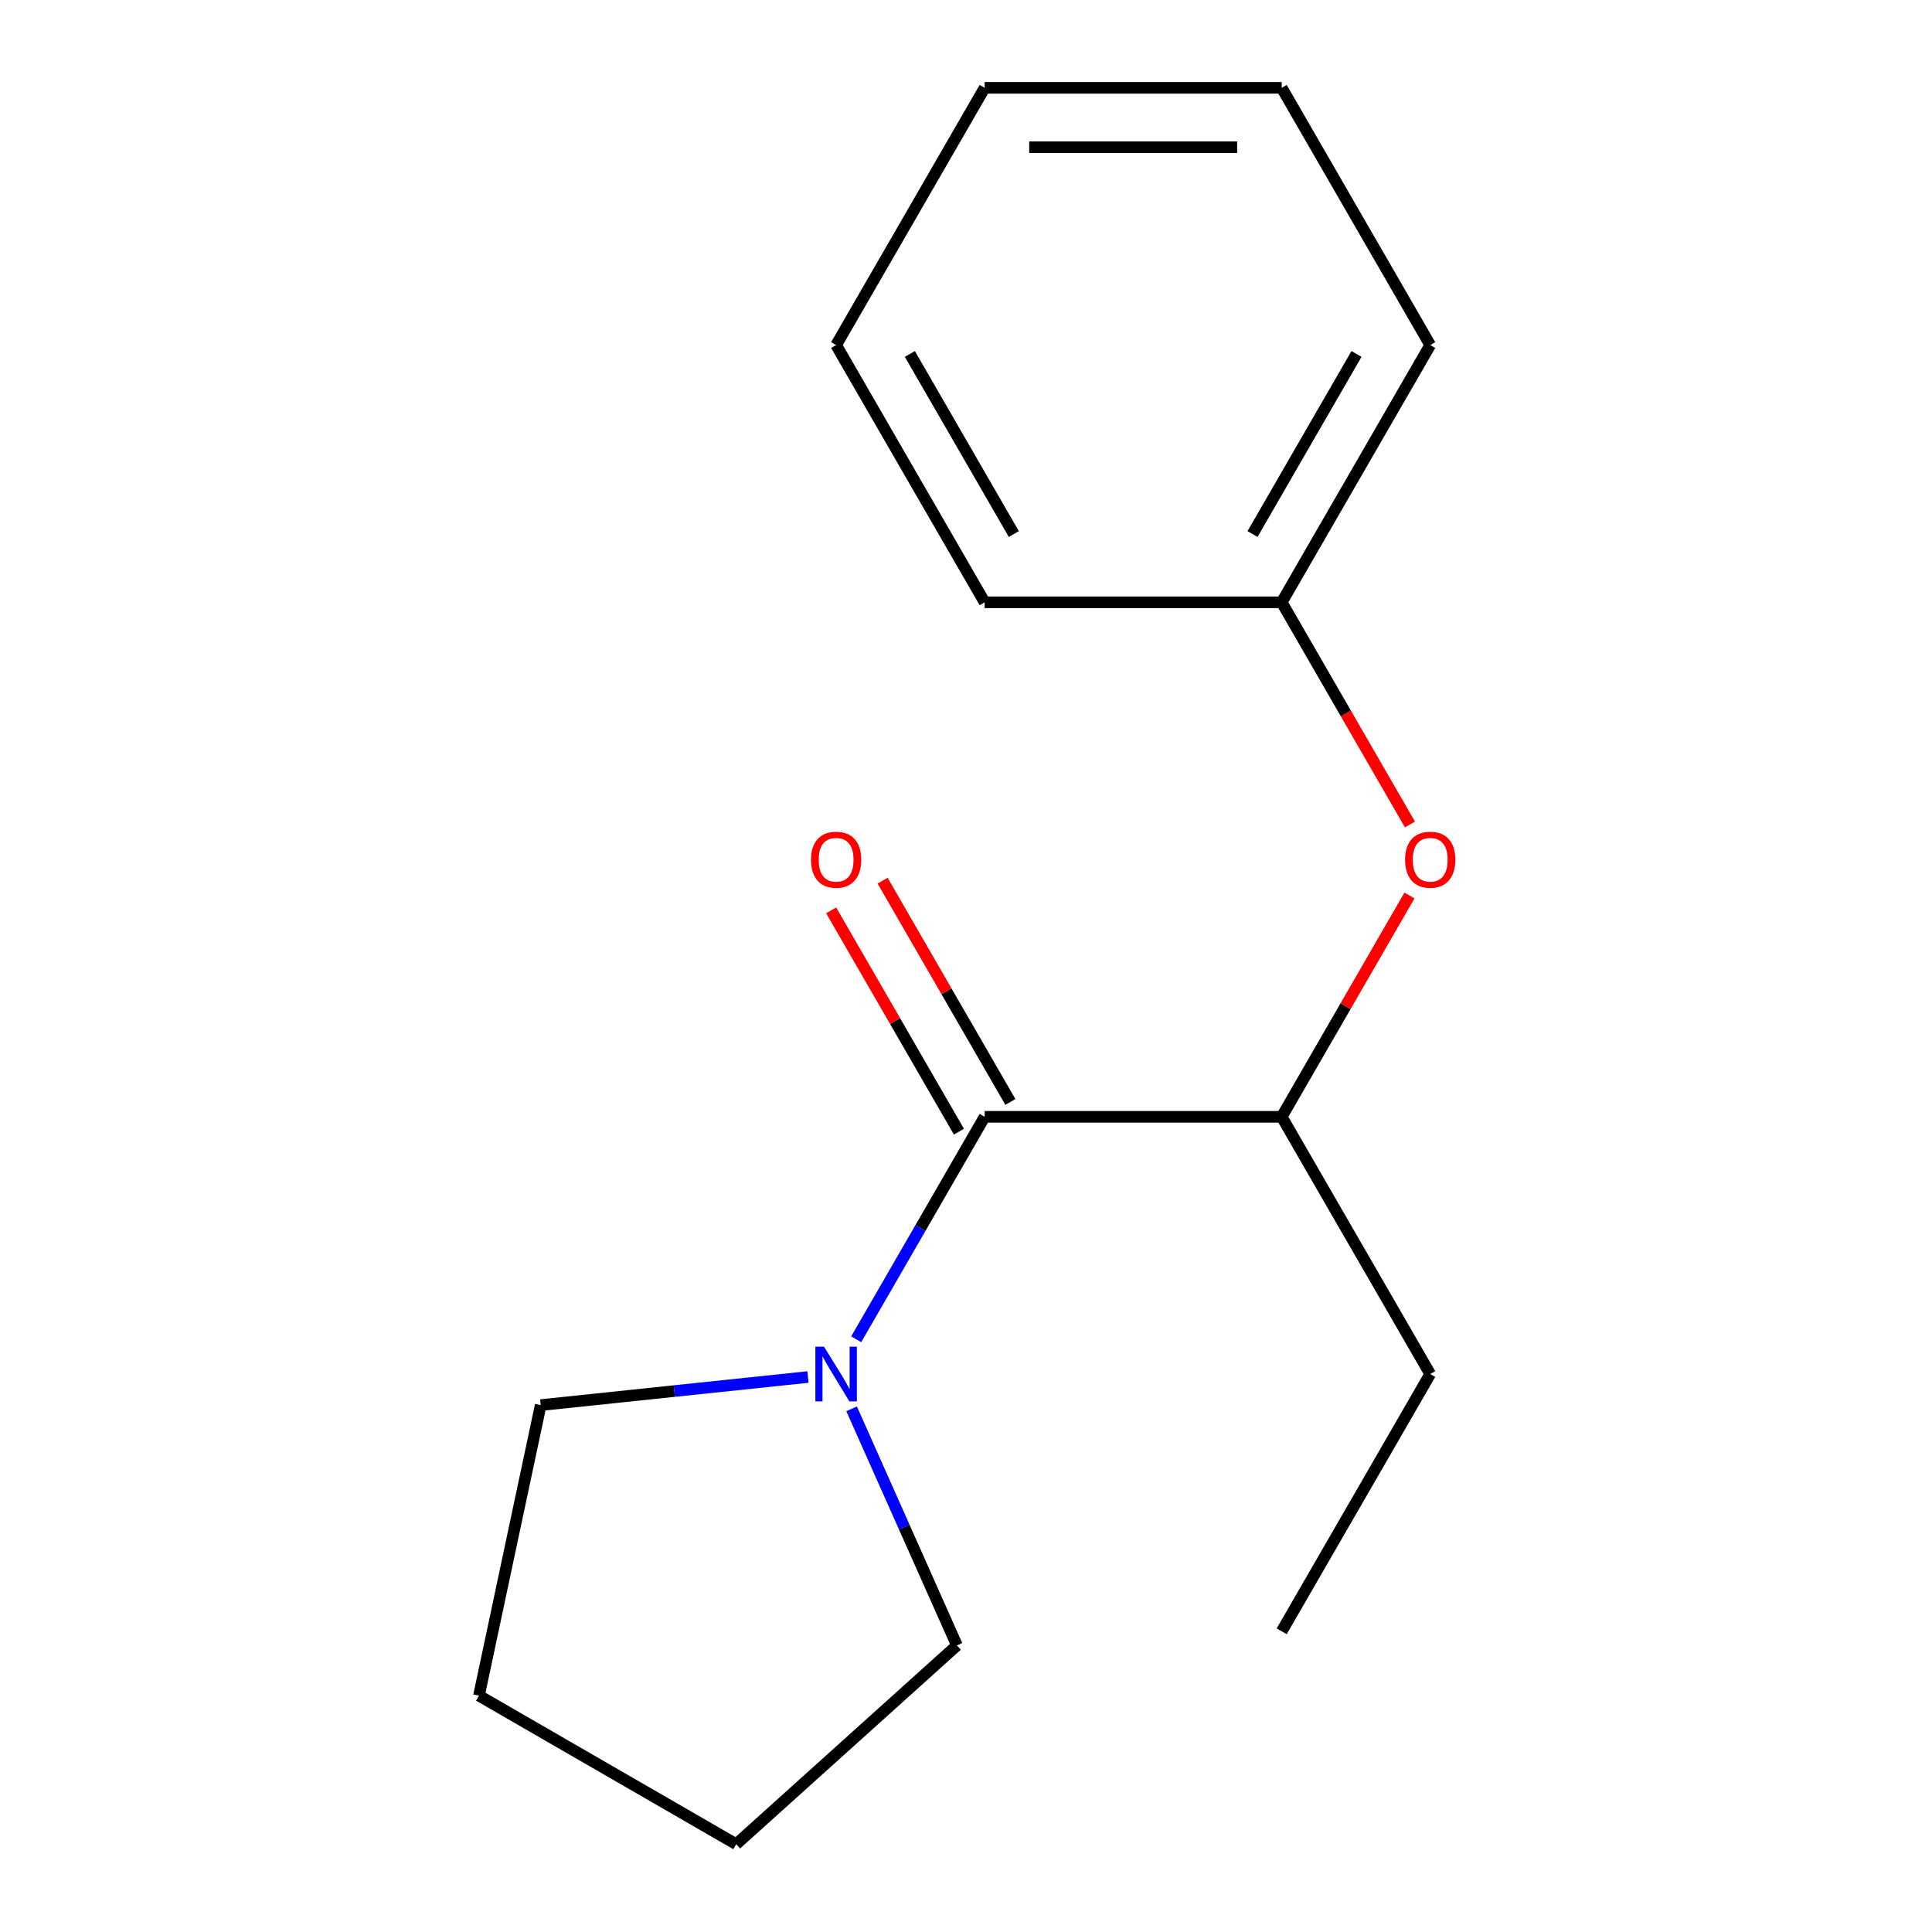 <?xml version='1.0' encoding='iso-8859-1'?>
<svg version='1.1' baseProfile='full'
              xmlns='http://www.w3.org/2000/svg'
                      xmlns:rdkit='http://www.rdkit.org/xml'
                      xmlns:xlink='http://www.w3.org/1999/xlink'
                  xml:space='preserve'
width='1000px' height='1000px' viewBox='0 0 1000 1000'>
<!-- END OF HEADER -->
<rect style='opacity:1.0;fill:#FFFFFF;stroke:none' width='1000' height='1000' x='0' y='0'> </rect>
<path class='bond-0' d='M 509.653,578.059 L 476.413,635.632' style='fill:none;fill-rule:evenodd;stroke:#000000;stroke-width:6px;stroke-linecap:butt;stroke-linejoin:miter;stroke-opacity:1' />
<path class='bond-0' d='M 476.413,635.632 L 443.173,693.206' style='fill:none;fill-rule:evenodd;stroke:#0000FF;stroke-width:6px;stroke-linecap:butt;stroke-linejoin:miter;stroke-opacity:1' />
<path class='bond-1' d='M 509.653,578.059 L 663.403,578.059' style='fill:none;fill-rule:evenodd;stroke:#000000;stroke-width:6px;stroke-linecap:butt;stroke-linejoin:miter;stroke-opacity:1' />
<path class='bond-3' d='M 522.968,570.371 L 489.901,513.098' style='fill:none;fill-rule:evenodd;stroke:#000000;stroke-width:6px;stroke-linecap:butt;stroke-linejoin:miter;stroke-opacity:1' />
<path class='bond-3' d='M 489.901,513.098 L 456.834,455.824' style='fill:none;fill-rule:evenodd;stroke:#FF0000;stroke-width:6px;stroke-linecap:butt;stroke-linejoin:miter;stroke-opacity:1' />
<path class='bond-3' d='M 496.338,585.746 L 463.271,528.472' style='fill:none;fill-rule:evenodd;stroke:#000000;stroke-width:6px;stroke-linecap:butt;stroke-linejoin:miter;stroke-opacity:1' />
<path class='bond-3' d='M 463.271,528.472 L 430.204,471.199' style='fill:none;fill-rule:evenodd;stroke:#FF0000;stroke-width:6px;stroke-linecap:butt;stroke-linejoin:miter;stroke-opacity:1' />
<path class='bond-5' d='M 440.794,729.213 L 468.054,790.44' style='fill:none;fill-rule:evenodd;stroke:#0000FF;stroke-width:6px;stroke-linecap:butt;stroke-linejoin:miter;stroke-opacity:1' />
<path class='bond-5' d='M 468.054,790.44 L 495.314,851.667' style='fill:none;fill-rule:evenodd;stroke:#000000;stroke-width:6px;stroke-linecap:butt;stroke-linejoin:miter;stroke-opacity:1' />
<path class='bond-6' d='M 418.194,712.743 L 349.033,720.012' style='fill:none;fill-rule:evenodd;stroke:#0000FF;stroke-width:6px;stroke-linecap:butt;stroke-linejoin:miter;stroke-opacity:1' />
<path class='bond-6' d='M 349.033,720.012 L 279.871,727.281' style='fill:none;fill-rule:evenodd;stroke:#000000;stroke-width:6px;stroke-linecap:butt;stroke-linejoin:miter;stroke-opacity:1' />
<path class='bond-2' d='M 663.403,578.059 L 696.469,520.785' style='fill:none;fill-rule:evenodd;stroke:#000000;stroke-width:6px;stroke-linecap:butt;stroke-linejoin:miter;stroke-opacity:1' />
<path class='bond-2' d='M 696.469,520.785 L 729.536,463.511' style='fill:none;fill-rule:evenodd;stroke:#FF0000;stroke-width:6px;stroke-linecap:butt;stroke-linejoin:miter;stroke-opacity:1' />
<path class='bond-7' d='M 663.403,578.059 L 740.277,711.21' style='fill:none;fill-rule:evenodd;stroke:#000000;stroke-width:6px;stroke-linecap:butt;stroke-linejoin:miter;stroke-opacity:1' />
<path class='bond-4' d='M 729.79,426.744 L 696.596,369.25' style='fill:none;fill-rule:evenodd;stroke:#FF0000;stroke-width:6px;stroke-linecap:butt;stroke-linejoin:miter;stroke-opacity:1' />
<path class='bond-4' d='M 696.596,369.25 L 663.403,311.757' style='fill:none;fill-rule:evenodd;stroke:#000000;stroke-width:6px;stroke-linecap:butt;stroke-linejoin:miter;stroke-opacity:1' />
<path class='bond-8' d='M 663.403,311.757 L 740.277,178.606' style='fill:none;fill-rule:evenodd;stroke:#000000;stroke-width:6px;stroke-linecap:butt;stroke-linejoin:miter;stroke-opacity:1' />
<path class='bond-8' d='M 648.304,276.409 L 702.116,183.203' style='fill:none;fill-rule:evenodd;stroke:#000000;stroke-width:6px;stroke-linecap:butt;stroke-linejoin:miter;stroke-opacity:1' />
<path class='bond-9' d='M 663.403,311.757 L 509.653,311.757' style='fill:none;fill-rule:evenodd;stroke:#000000;stroke-width:6px;stroke-linecap:butt;stroke-linejoin:miter;stroke-opacity:1' />
<path class='bond-12' d='M 495.314,851.667 L 381.056,954.545' style='fill:none;fill-rule:evenodd;stroke:#000000;stroke-width:6px;stroke-linecap:butt;stroke-linejoin:miter;stroke-opacity:1' />
<path class='bond-11' d='M 279.871,727.281 L 247.905,877.671' style='fill:none;fill-rule:evenodd;stroke:#000000;stroke-width:6px;stroke-linecap:butt;stroke-linejoin:miter;stroke-opacity:1' />
<path class='bond-10' d='M 740.277,711.21 L 663.403,844.361' style='fill:none;fill-rule:evenodd;stroke:#000000;stroke-width:6px;stroke-linecap:butt;stroke-linejoin:miter;stroke-opacity:1' />
<path class='bond-13' d='M 740.277,178.606 L 663.403,45.455' style='fill:none;fill-rule:evenodd;stroke:#000000;stroke-width:6px;stroke-linecap:butt;stroke-linejoin:miter;stroke-opacity:1' />
<path class='bond-14' d='M 509.653,311.757 L 432.778,178.606' style='fill:none;fill-rule:evenodd;stroke:#000000;stroke-width:6px;stroke-linecap:butt;stroke-linejoin:miter;stroke-opacity:1' />
<path class='bond-14' d='M 524.752,276.409 L 470.94,183.203' style='fill:none;fill-rule:evenodd;stroke:#000000;stroke-width:6px;stroke-linecap:butt;stroke-linejoin:miter;stroke-opacity:1' />
<path class='bond-16' d='M 247.905,877.671 L 381.056,954.545' style='fill:none;fill-rule:evenodd;stroke:#000000;stroke-width:6px;stroke-linecap:butt;stroke-linejoin:miter;stroke-opacity:1' />
<path class='bond-17' d='M 663.403,45.455 L 509.653,45.455' style='fill:none;fill-rule:evenodd;stroke:#000000;stroke-width:6px;stroke-linecap:butt;stroke-linejoin:miter;stroke-opacity:1' />
<path class='bond-17' d='M 640.34,76.204 L 532.715,76.204' style='fill:none;fill-rule:evenodd;stroke:#000000;stroke-width:6px;stroke-linecap:butt;stroke-linejoin:miter;stroke-opacity:1' />
<path class='bond-15' d='M 432.778,178.606 L 509.653,45.455' style='fill:none;fill-rule:evenodd;stroke:#000000;stroke-width:6px;stroke-linecap:butt;stroke-linejoin:miter;stroke-opacity:1' />
<path  class='atom-1' d='M 426.518 697.05
L 435.798 712.05
Q 436.718 713.53, 438.198 716.21
Q 439.678 718.89, 439.758 719.05
L 439.758 697.05
L 443.518 697.05
L 443.518 725.37
L 439.638 725.37
L 429.678 708.97
Q 428.518 707.05, 427.278 704.85
Q 426.078 702.65, 425.718 701.97
L 425.718 725.37
L 422.038 725.37
L 422.038 697.05
L 426.518 697.05
' fill='#0000FF'/>
<path  class='atom-3' d='M 727.277 444.988
Q 727.277 438.188, 730.637 434.388
Q 733.997 430.588, 740.277 430.588
Q 746.557 430.588, 749.917 434.388
Q 753.277 438.188, 753.277 444.988
Q 753.277 451.868, 749.877 455.788
Q 746.477 459.668, 740.277 459.668
Q 734.037 459.668, 730.637 455.788
Q 727.277 451.908, 727.277 444.988
M 740.277 456.468
Q 744.597 456.468, 746.917 453.588
Q 749.277 450.668, 749.277 444.988
Q 749.277 439.428, 746.917 436.628
Q 744.597 433.788, 740.277 433.788
Q 735.957 433.788, 733.597 436.588
Q 731.277 439.388, 731.277 444.988
Q 731.277 450.708, 733.597 453.588
Q 735.957 456.468, 740.277 456.468
' fill='#FF0000'/>
<path  class='atom-4' d='M 419.778 444.988
Q 419.778 438.188, 423.138 434.388
Q 426.498 430.588, 432.778 430.588
Q 439.058 430.588, 442.418 434.388
Q 445.778 438.188, 445.778 444.988
Q 445.778 451.868, 442.378 455.788
Q 438.978 459.668, 432.778 459.668
Q 426.538 459.668, 423.138 455.788
Q 419.778 451.908, 419.778 444.988
M 432.778 456.468
Q 437.098 456.468, 439.418 453.588
Q 441.778 450.668, 441.778 444.988
Q 441.778 439.428, 439.418 436.628
Q 437.098 433.788, 432.778 433.788
Q 428.458 433.788, 426.098 436.588
Q 423.778 439.388, 423.778 444.988
Q 423.778 450.708, 426.098 453.588
Q 428.458 456.468, 432.778 456.468
' fill='#FF0000'/>
</svg>
